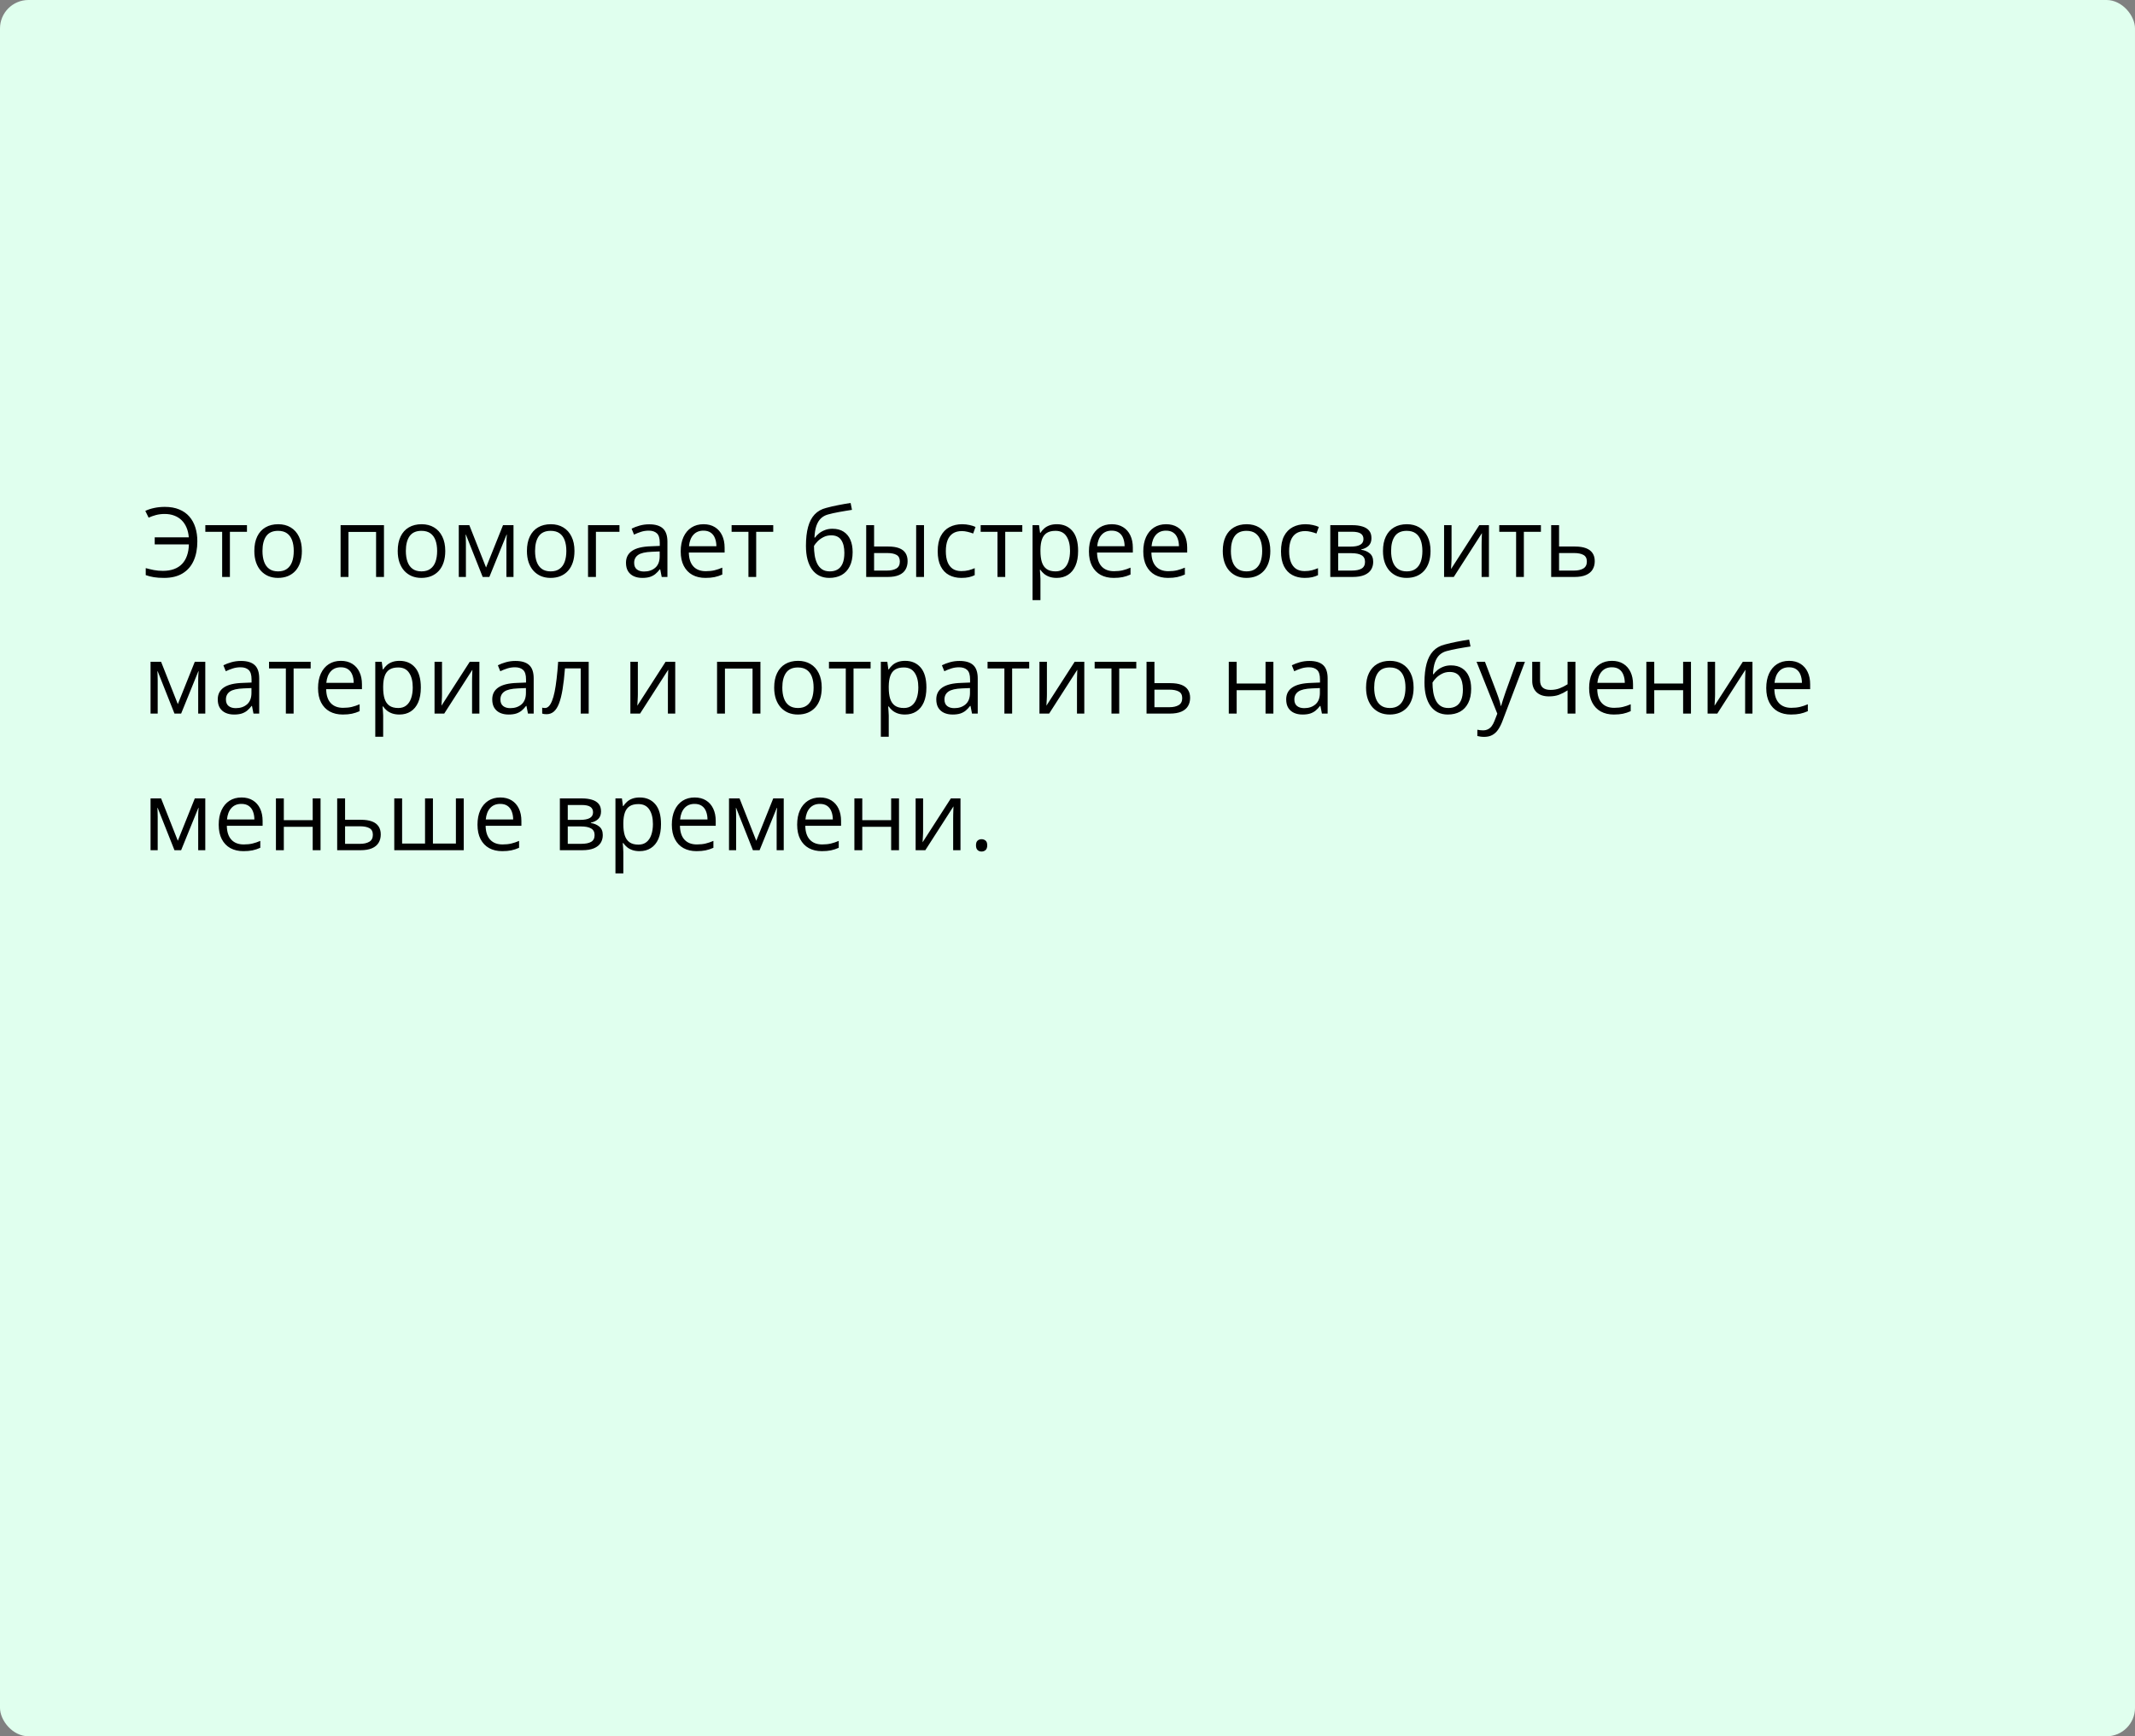 <?xml version="1.0" encoding="UTF-8"?> <svg xmlns="http://www.w3.org/2000/svg" width="375" height="305" viewBox="0 0 375 305" fill="none"><rect x="0" y="0" width="375" height="305" fill="#808080" stroke="none"/><rect width="375" height="305" rx="5" fill="#E0FFEE"></rect><path d="M28.935 90.285C28.376 90.285 27.858 90.348 27.382 90.476C26.912 90.603 26.486 90.755 26.104 90.932L25.523 89.745C25.993 89.518 26.525 89.344 27.117 89.222C27.709 89.1 28.32 89.04 28.951 89.04C29.92 89.04 30.761 89.189 31.475 89.488C32.194 89.781 32.789 90.199 33.259 90.741C33.73 91.284 34.081 91.923 34.313 92.659C34.546 93.395 34.662 94.203 34.662 95.082C34.662 96.394 34.446 97.531 34.015 98.494C33.583 99.457 32.933 100.201 32.064 100.727C31.201 101.253 30.119 101.516 28.818 101.516C28.116 101.516 27.518 101.474 27.025 101.391C26.538 101.314 26.062 101.192 25.598 101.026V99.797C26.068 99.925 26.547 100.038 27.034 100.138C27.526 100.232 28.049 100.279 28.602 100.279C29.344 100.279 29.994 100.176 30.553 99.972C31.118 99.767 31.591 99.465 31.973 99.067C32.355 98.668 32.645 98.181 32.844 97.606C33.049 97.03 33.16 96.372 33.176 95.63H27.175V94.385H33.16C33.11 93.743 32.977 93.171 32.761 92.667C32.545 92.158 32.255 91.726 31.89 91.372C31.524 91.018 31.093 90.749 30.595 90.567C30.102 90.379 29.549 90.285 28.935 90.285ZM43.378 93.422H40.381V101.35H39.02V93.422H36.065V92.252H43.378V93.422ZM53.023 96.784C53.023 97.531 52.927 98.198 52.733 98.785C52.539 99.371 52.26 99.867 51.895 100.271C51.529 100.674 51.087 100.984 50.566 101.2C50.052 101.41 49.468 101.516 48.815 101.516C48.206 101.516 47.647 101.41 47.138 101.2C46.635 100.984 46.197 100.674 45.827 100.271C45.461 99.867 45.176 99.371 44.972 98.785C44.773 98.198 44.673 97.531 44.673 96.784C44.673 95.788 44.842 94.941 45.179 94.244C45.517 93.541 45.998 93.007 46.623 92.642C47.254 92.271 48.004 92.086 48.873 92.086C49.703 92.086 50.428 92.271 51.048 92.642C51.673 93.013 52.157 93.55 52.501 94.252C52.849 94.95 53.023 95.794 53.023 96.784ZM46.101 96.784C46.101 97.515 46.197 98.148 46.391 98.685C46.585 99.222 46.884 99.637 47.288 99.93C47.692 100.223 48.212 100.37 48.848 100.37C49.479 100.37 49.996 100.223 50.4 99.93C50.81 99.637 51.111 99.222 51.305 98.685C51.499 98.148 51.596 97.515 51.596 96.784C51.596 96.059 51.499 95.434 51.305 94.908C51.111 94.377 50.813 93.967 50.409 93.68C50.005 93.392 49.482 93.248 48.84 93.248C47.894 93.248 47.199 93.561 46.756 94.186C46.319 94.811 46.101 95.677 46.101 96.784ZM67.442 92.252V101.35H66.056V93.439H61.208V101.35H59.822V92.252H67.442ZM78.208 96.784C78.208 97.531 78.111 98.198 77.918 98.785C77.724 99.371 77.444 99.867 77.079 100.271C76.714 100.674 76.271 100.984 75.751 101.2C75.236 101.41 74.653 101.516 73.999 101.516C73.391 101.516 72.832 101.41 72.323 101.2C71.819 100.984 71.382 100.674 71.011 100.271C70.646 99.867 70.361 99.371 70.156 98.785C69.957 98.198 69.857 97.531 69.857 96.784C69.857 95.788 70.026 94.941 70.364 94.244C70.701 93.541 71.183 93.007 71.808 92.642C72.439 92.271 73.189 92.086 74.058 92.086C74.888 92.086 75.613 92.271 76.232 92.642C76.858 93.013 77.342 93.55 77.685 94.252C78.034 94.95 78.208 95.794 78.208 96.784ZM71.285 96.784C71.285 97.515 71.382 98.148 71.576 98.685C71.769 99.222 72.068 99.637 72.472 99.93C72.876 100.223 73.396 100.37 74.033 100.37C74.664 100.37 75.181 100.223 75.585 99.93C75.995 99.637 76.296 99.222 76.49 98.685C76.683 98.148 76.78 97.515 76.78 96.784C76.78 96.059 76.683 95.434 76.49 94.908C76.296 94.377 75.997 93.967 75.593 93.68C75.189 93.392 74.666 93.248 74.024 93.248C73.078 93.248 72.384 93.561 71.941 94.186C71.504 94.811 71.285 95.677 71.285 96.784ZM90.194 92.252V101.35H88.949V95.423C88.949 95.179 88.955 94.933 88.966 94.684C88.982 94.43 89.002 94.175 89.024 93.92H88.974L85.953 101.35H84.782L81.835 93.92H81.786C81.802 94.175 81.813 94.43 81.819 94.684C81.83 94.933 81.835 95.196 81.835 95.473V101.35H80.582V92.252H82.433L85.372 99.689L88.352 92.252H90.194ZM100.902 96.784C100.902 97.531 100.806 98.198 100.612 98.785C100.418 99.371 100.139 99.867 99.773 100.271C99.408 100.674 98.966 100.984 98.445 101.2C97.931 101.41 97.347 101.516 96.694 101.516C96.085 101.516 95.526 101.41 95.017 101.2C94.513 100.984 94.076 100.674 93.706 100.271C93.34 99.867 93.055 99.371 92.851 98.785C92.651 98.198 92.552 97.531 92.552 96.784C92.552 95.788 92.721 94.941 93.058 94.244C93.396 93.541 93.877 93.007 94.502 92.642C95.133 92.271 95.883 92.086 96.752 92.086C97.582 92.086 98.307 92.271 98.927 92.642C99.552 93.013 100.036 93.55 100.379 94.252C100.728 94.95 100.902 95.794 100.902 96.784ZM93.98 96.784C93.98 97.515 94.076 98.148 94.27 98.685C94.464 99.222 94.763 99.637 95.166 99.93C95.57 100.223 96.091 100.37 96.727 100.37C97.358 100.37 97.875 100.223 98.279 99.93C98.689 99.637 98.99 99.222 99.184 98.685C99.378 98.148 99.475 97.515 99.475 96.784C99.475 96.059 99.378 95.434 99.184 94.908C98.99 94.377 98.692 93.967 98.288 93.68C97.884 93.392 97.361 93.248 96.719 93.248C95.772 93.248 95.078 93.561 94.635 94.186C94.198 94.811 93.98 95.677 93.98 96.784ZM108.805 92.252V93.422H104.671V101.35H103.285V92.252H108.805ZM114.026 92.103C115.111 92.103 115.916 92.346 116.441 92.833C116.967 93.32 117.23 94.097 117.23 95.165V101.35H116.226L115.96 100.005H115.894C115.639 100.337 115.373 100.616 115.097 100.843C114.82 101.065 114.499 101.233 114.134 101.35C113.774 101.46 113.331 101.516 112.806 101.516C112.252 101.516 111.76 101.419 111.328 101.225C110.902 101.031 110.564 100.738 110.315 100.345C110.072 99.952 109.95 99.454 109.95 98.851C109.95 97.944 110.31 97.246 111.029 96.759C111.749 96.272 112.844 96.007 114.316 95.962L115.885 95.896V95.34C115.885 94.554 115.716 94.003 115.379 93.688C115.041 93.373 114.565 93.215 113.951 93.215C113.475 93.215 113.021 93.284 112.59 93.422C112.158 93.561 111.749 93.724 111.361 93.912L110.938 92.866C111.347 92.656 111.818 92.476 112.349 92.327C112.88 92.177 113.439 92.103 114.026 92.103ZM115.869 96.867L114.482 96.925C113.348 96.97 112.548 97.155 112.083 97.481C111.619 97.808 111.386 98.27 111.386 98.868C111.386 99.388 111.544 99.772 111.859 100.021C112.175 100.271 112.593 100.395 113.113 100.395C113.921 100.395 114.582 100.171 115.097 99.723C115.611 99.274 115.869 98.602 115.869 97.706V96.867ZM123.572 92.086C124.347 92.086 125.011 92.257 125.564 92.601C126.117 92.944 126.541 93.425 126.834 94.045C127.127 94.659 127.274 95.379 127.274 96.203V97.058H120.99C121.007 98.126 121.272 98.94 121.787 99.499C122.302 100.057 123.027 100.337 123.962 100.337C124.537 100.337 125.047 100.284 125.489 100.179C125.932 100.074 126.391 99.919 126.867 99.714V100.926C126.408 101.131 125.951 101.28 125.498 101.375C125.049 101.469 124.518 101.516 123.904 101.516C123.029 101.516 122.266 101.339 121.613 100.984C120.965 100.625 120.462 100.099 120.102 99.407C119.742 98.716 119.562 97.869 119.562 96.867C119.562 95.888 119.726 95.041 120.052 94.327C120.384 93.608 120.849 93.054 121.447 92.667C122.05 92.28 122.758 92.086 123.572 92.086ZM123.555 93.215C122.819 93.215 122.233 93.456 121.795 93.937C121.358 94.418 121.098 95.091 121.015 95.954H125.83C125.824 95.412 125.738 94.936 125.572 94.526C125.412 94.111 125.166 93.79 124.833 93.564C124.501 93.331 124.075 93.215 123.555 93.215ZM135.815 93.422H132.819V101.35H131.458V93.422H128.502V92.252H135.815V93.422ZM141.56 95.888C141.56 94.593 141.684 93.489 141.933 92.576C142.182 91.657 142.567 90.921 143.087 90.368C143.613 89.809 144.288 89.427 145.112 89.222C145.821 89.028 146.54 88.862 147.271 88.724C148.001 88.58 148.712 88.456 149.404 88.351L149.645 89.562C149.296 89.612 148.931 89.67 148.549 89.737C148.167 89.798 147.785 89.864 147.403 89.936C147.021 90.002 146.662 90.074 146.324 90.152C145.987 90.224 145.688 90.299 145.428 90.376C144.957 90.503 144.551 90.725 144.208 91.04C143.87 91.356 143.602 91.79 143.402 92.343C143.209 92.897 143.092 93.594 143.054 94.435H143.153C143.319 94.192 143.546 93.951 143.834 93.713C144.122 93.475 144.465 93.278 144.863 93.124C145.262 92.963 145.71 92.883 146.208 92.883C146.994 92.883 147.65 93.054 148.175 93.397C148.701 93.735 149.097 94.211 149.362 94.825C149.628 95.439 149.761 96.159 149.761 96.983C149.761 97.974 149.589 98.807 149.246 99.482C148.909 100.157 148.433 100.666 147.818 101.009C147.204 101.347 146.482 101.516 145.652 101.516C145.01 101.516 144.434 101.391 143.925 101.142C143.422 100.893 142.993 100.528 142.639 100.046C142.29 99.565 142.022 98.976 141.833 98.278C141.651 97.581 141.56 96.784 141.56 95.888ZM145.76 100.37C146.285 100.37 146.736 100.259 147.113 100.038C147.495 99.817 147.788 99.468 147.993 98.992C148.203 98.511 148.308 97.885 148.308 97.116C148.308 96.153 148.123 95.401 147.752 94.858C147.387 94.311 146.8 94.037 145.992 94.037C145.489 94.037 145.032 94.144 144.623 94.36C144.213 94.571 143.867 94.822 143.585 95.116C143.303 95.409 143.098 95.672 142.971 95.904C142.971 96.469 143.012 97.017 143.095 97.548C143.178 98.079 143.322 98.558 143.527 98.984C143.732 99.41 144.014 99.748 144.374 99.997C144.739 100.246 145.201 100.37 145.76 100.37ZM152.143 101.35V92.252H153.529V96.004H156.02C156.794 96.004 157.431 96.101 157.929 96.294C158.432 96.488 158.806 96.776 159.049 97.158C159.293 97.54 159.415 98.013 159.415 98.577C159.415 99.142 159.293 99.631 159.049 100.046C158.811 100.461 158.435 100.782 157.92 101.009C157.411 101.236 156.747 101.35 155.928 101.35H152.143ZM153.529 100.229H155.795C156.482 100.229 157.029 100.107 157.439 99.864C157.848 99.62 158.053 99.213 158.053 98.644C158.053 98.085 157.862 97.697 157.48 97.481C157.099 97.26 156.551 97.149 155.837 97.149H153.529V100.229ZM160.917 101.35V92.252H162.295V101.35H160.917ZM168.853 101.516C168.034 101.516 167.311 101.347 166.686 101.009C166.061 100.672 165.574 100.157 165.225 99.465C164.876 98.774 164.702 97.902 164.702 96.851C164.702 95.749 164.885 94.85 165.25 94.153C165.621 93.45 166.13 92.93 166.777 92.592C167.425 92.255 168.161 92.086 168.985 92.086C169.439 92.086 169.876 92.133 170.297 92.227C170.723 92.316 171.072 92.429 171.343 92.567L170.928 93.721C170.651 93.611 170.33 93.511 169.965 93.422C169.605 93.334 169.268 93.29 168.952 93.29C168.321 93.29 167.796 93.425 167.375 93.696C166.96 93.967 166.647 94.366 166.437 94.892C166.232 95.417 166.13 96.065 166.13 96.834C166.13 97.57 166.229 98.198 166.429 98.718C166.633 99.238 166.935 99.637 167.333 99.914C167.737 100.185 168.241 100.32 168.844 100.32C169.326 100.32 169.76 100.271 170.147 100.171C170.535 100.066 170.886 99.944 171.202 99.806V101.034C170.897 101.189 170.557 101.308 170.181 101.391C169.81 101.474 169.367 101.516 168.853 101.516ZM179.561 93.422H176.564V101.35H175.203V93.422H172.248V92.252H179.561V93.422ZM185.637 92.086C186.771 92.086 187.676 92.476 188.351 93.256C189.026 94.037 189.364 95.21 189.364 96.776C189.364 97.811 189.209 98.68 188.899 99.382C188.589 100.085 188.152 100.616 187.587 100.976C187.028 101.336 186.367 101.516 185.604 101.516C185.122 101.516 184.699 101.452 184.333 101.325C183.968 101.197 183.656 101.026 183.396 100.81C183.135 100.594 182.92 100.359 182.748 100.104H182.648C182.665 100.32 182.684 100.58 182.707 100.885C182.734 101.189 182.748 101.455 182.748 101.682V105.417H181.362V92.252H182.499L182.682 93.597H182.748C182.925 93.32 183.141 93.068 183.396 92.841C183.65 92.609 183.96 92.426 184.325 92.293C184.696 92.155 185.133 92.086 185.637 92.086ZM185.396 93.248C184.765 93.248 184.256 93.37 183.869 93.613C183.487 93.857 183.207 94.222 183.03 94.709C182.853 95.19 182.759 95.796 182.748 96.527V96.793C182.748 97.562 182.831 98.212 182.997 98.743C183.169 99.274 183.448 99.678 183.835 99.955C184.228 100.232 184.754 100.37 185.413 100.37C185.977 100.37 186.447 100.218 186.824 99.914C187.2 99.609 187.479 99.186 187.662 98.644C187.85 98.096 187.944 97.468 187.944 96.759C187.944 95.686 187.734 94.834 187.313 94.203C186.898 93.566 186.259 93.248 185.396 93.248ZM195.274 92.086C196.049 92.086 196.713 92.257 197.266 92.601C197.819 92.944 198.243 93.425 198.536 94.045C198.829 94.659 198.976 95.379 198.976 96.203V97.058H192.692C192.709 98.126 192.975 98.94 193.489 99.499C194.004 100.057 194.729 100.337 195.664 100.337C196.24 100.337 196.749 100.284 197.191 100.179C197.634 100.074 198.093 99.919 198.569 99.714V100.926C198.11 101.131 197.653 101.28 197.2 101.375C196.751 101.469 196.22 101.516 195.606 101.516C194.732 101.516 193.968 101.339 193.315 100.984C192.667 100.625 192.164 100.099 191.804 99.407C191.444 98.716 191.265 97.869 191.265 96.867C191.265 95.888 191.428 95.041 191.754 94.327C192.086 93.608 192.551 93.054 193.149 92.667C193.752 92.28 194.46 92.086 195.274 92.086ZM195.257 93.215C194.521 93.215 193.935 93.456 193.498 93.937C193.06 94.418 192.8 95.091 192.717 95.954H197.532C197.526 95.412 197.44 94.936 197.274 94.526C197.114 94.111 196.868 93.79 196.536 93.564C196.204 93.331 195.778 93.215 195.257 93.215ZM204.82 92.086C205.595 92.086 206.259 92.257 206.812 92.601C207.365 92.944 207.789 93.425 208.082 94.045C208.375 94.659 208.522 95.379 208.522 96.203V97.058H202.238C202.255 98.126 202.521 98.94 203.035 99.499C203.55 100.057 204.275 100.337 205.21 100.337C205.785 100.337 206.295 100.284 206.737 100.179C207.18 100.074 207.639 99.919 208.115 99.714V100.926C207.656 101.131 207.199 101.28 206.746 101.375C206.297 101.469 205.766 101.516 205.152 101.516C204.278 101.516 203.514 101.339 202.861 100.984C202.213 100.625 201.71 100.099 201.35 99.407C200.99 98.716 200.811 97.869 200.811 96.867C200.811 95.888 200.974 95.041 201.3 94.327C201.632 93.608 202.097 93.054 202.695 92.667C203.298 92.28 204.006 92.086 204.82 92.086ZM204.803 93.215C204.067 93.215 203.481 93.456 203.043 93.937C202.606 94.418 202.346 95.091 202.263 95.954H207.078C207.072 95.412 206.986 94.936 206.82 94.526C206.66 94.111 206.414 93.79 206.082 93.564C205.75 93.331 205.323 93.215 204.803 93.215ZM223.123 96.784C223.123 97.531 223.026 98.198 222.833 98.785C222.639 99.371 222.359 99.867 221.994 100.271C221.629 100.674 221.186 100.984 220.666 101.2C220.151 101.41 219.568 101.516 218.915 101.516C218.306 101.516 217.747 101.41 217.238 101.2C216.734 100.984 216.297 100.674 215.926 100.271C215.561 99.867 215.276 99.371 215.071 98.785C214.872 98.198 214.772 97.531 214.772 96.784C214.772 95.788 214.941 94.941 215.279 94.244C215.616 93.541 216.098 93.007 216.723 92.642C217.354 92.271 218.104 92.086 218.973 92.086C219.803 92.086 220.528 92.271 221.147 92.642C221.773 93.013 222.257 93.55 222.6 94.252C222.949 94.95 223.123 95.794 223.123 96.784ZM216.2 96.784C216.2 97.515 216.297 98.148 216.491 98.685C216.684 99.222 216.983 99.637 217.387 99.93C217.791 100.223 218.311 100.37 218.948 100.37C219.579 100.37 220.096 100.223 220.5 99.93C220.91 99.637 221.211 99.222 221.405 98.685C221.598 98.148 221.695 97.515 221.695 96.784C221.695 96.059 221.598 95.434 221.405 94.908C221.211 94.377 220.912 93.967 220.508 93.68C220.104 93.392 219.581 93.248 218.939 93.248C217.993 93.248 217.299 93.561 216.856 94.186C216.419 94.811 216.2 95.677 216.2 96.784ZM229.149 101.516C228.33 101.516 227.608 101.347 226.983 101.009C226.358 100.672 225.871 100.157 225.522 99.465C225.173 98.774 224.999 97.902 224.999 96.851C224.999 95.749 225.182 94.85 225.547 94.153C225.918 93.45 226.427 92.93 227.074 92.592C227.722 92.255 228.458 92.086 229.282 92.086C229.736 92.086 230.173 92.133 230.594 92.227C231.02 92.316 231.368 92.429 231.64 92.567L231.225 93.721C230.948 93.611 230.627 93.511 230.262 93.422C229.902 93.334 229.564 93.29 229.249 93.29C228.618 93.29 228.092 93.425 227.672 93.696C227.257 93.967 226.944 94.366 226.734 94.892C226.529 95.417 226.427 96.065 226.427 96.834C226.427 97.57 226.526 98.198 226.726 98.718C226.93 99.238 227.232 99.637 227.63 99.914C228.034 100.185 228.538 100.32 229.141 100.32C229.623 100.32 230.057 100.271 230.444 100.171C230.832 100.066 231.183 99.944 231.499 99.806V101.034C231.194 101.189 230.854 101.308 230.478 101.391C230.107 101.474 229.664 101.516 229.149 101.516ZM240.887 94.535C240.887 95.105 240.721 95.55 240.389 95.871C240.057 96.186 239.628 96.4 239.102 96.51V96.577C239.672 96.654 240.162 96.859 240.571 97.191C240.986 97.517 241.194 98.018 241.194 98.693C241.194 99.213 241.069 99.673 240.82 100.071C240.571 100.47 240.181 100.782 239.65 101.009C239.119 101.236 238.427 101.35 237.575 101.35H233.657V92.252H237.542C238.194 92.252 238.77 92.327 239.268 92.476C239.772 92.62 240.167 92.858 240.455 93.19C240.743 93.522 240.887 93.97 240.887 94.535ZM239.758 98.693C239.758 98.157 239.553 97.769 239.144 97.531C238.74 97.293 238.15 97.174 237.375 97.174H235.043V100.229H237.409C238.172 100.229 238.753 100.113 239.152 99.88C239.556 99.642 239.758 99.247 239.758 98.693ZM239.484 94.692C239.484 94.261 239.326 93.94 239.011 93.73C238.695 93.514 238.178 93.406 237.458 93.406H235.043V96.02H237.218C237.965 96.02 238.529 95.913 238.911 95.697C239.293 95.481 239.484 95.146 239.484 94.692ZM251.263 96.784C251.263 97.531 251.166 98.198 250.972 98.785C250.778 99.371 250.499 99.867 250.134 100.271C249.769 100.674 249.326 100.984 248.806 101.2C248.291 101.41 247.707 101.516 247.054 101.516C246.445 101.516 245.887 101.41 245.377 101.2C244.874 100.984 244.437 100.674 244.066 100.271C243.701 99.867 243.416 99.371 243.211 98.785C243.012 98.198 242.912 97.531 242.912 96.784C242.912 95.788 243.081 94.941 243.418 94.244C243.756 93.541 244.237 93.007 244.863 92.642C245.494 92.271 246.243 92.086 247.112 92.086C247.942 92.086 248.667 92.271 249.287 92.642C249.912 93.013 250.397 93.55 250.74 94.252C251.088 94.95 251.263 95.794 251.263 96.784ZM244.34 96.784C244.34 97.515 244.437 98.148 244.63 98.685C244.824 99.222 245.123 99.637 245.527 99.93C245.931 100.223 246.451 100.37 247.087 100.37C247.718 100.37 248.236 100.223 248.64 99.93C249.049 99.637 249.351 99.222 249.544 98.685C249.738 98.148 249.835 97.515 249.835 96.784C249.835 96.059 249.738 95.434 249.544 94.908C249.351 94.377 249.052 93.967 248.648 93.68C248.244 93.392 247.721 93.248 247.079 93.248C246.133 93.248 245.438 93.561 244.996 94.186C244.558 94.811 244.34 95.677 244.34 96.784ZM254.957 92.252V97.971C254.957 98.082 254.954 98.226 254.948 98.403C254.943 98.574 254.934 98.76 254.923 98.959C254.912 99.153 254.901 99.341 254.89 99.523C254.885 99.701 254.876 99.847 254.865 99.963L259.829 92.252H261.522V101.35H260.236V95.772C260.236 95.594 260.239 95.368 260.244 95.091C260.25 94.814 260.258 94.543 260.269 94.277C260.28 94.006 260.288 93.796 260.294 93.647L255.347 101.35H253.645V92.252H254.957ZM270.653 93.422H267.657V101.35H266.295V93.422H263.34V92.252H270.653V93.422ZM273.841 96.004H276.63C277.405 96.004 278.049 96.101 278.564 96.294C279.079 96.488 279.463 96.776 279.718 97.158C279.978 97.54 280.108 98.013 280.108 98.577C280.108 99.142 279.981 99.631 279.726 100.046C279.477 100.461 279.09 100.782 278.564 101.009C278.044 101.236 277.371 101.35 276.547 101.35H272.455V92.252H273.841V96.004ZM278.722 98.644C278.722 98.085 278.522 97.697 278.124 97.481C277.731 97.26 277.181 97.149 276.472 97.149H273.841V100.229H276.48C277.145 100.229 277.684 100.107 278.099 99.864C278.514 99.615 278.722 99.208 278.722 98.644ZM36.057 116.252V125.35H34.812V119.423C34.812 119.179 34.817 118.933 34.828 118.684C34.845 118.43 34.864 118.175 34.886 117.92H34.836L31.815 125.35H30.645L27.698 117.92H27.648C27.665 118.175 27.676 118.43 27.681 118.684C27.692 118.933 27.698 119.196 27.698 119.473V125.35H26.444V116.252H28.295L31.234 123.689L34.214 116.252H36.057ZM42.324 116.103C43.408 116.103 44.214 116.346 44.739 116.833C45.265 117.32 45.528 118.097 45.528 119.166V125.35H44.523L44.258 124.005H44.191C43.937 124.337 43.671 124.616 43.395 124.843C43.118 125.065 42.797 125.233 42.432 125.35C42.072 125.46 41.629 125.516 41.103 125.516C40.55 125.516 40.058 125.419 39.626 125.225C39.2 125.031 38.862 124.738 38.613 124.345C38.37 123.952 38.248 123.454 38.248 122.851C38.248 121.944 38.608 121.246 39.327 120.759C40.047 120.272 41.142 120.007 42.614 119.962L44.183 119.896V119.34C44.183 118.554 44.014 118.003 43.677 117.688C43.339 117.373 42.863 117.215 42.249 117.215C41.773 117.215 41.319 117.284 40.888 117.422C40.456 117.561 40.047 117.724 39.659 117.912L39.236 116.866C39.645 116.656 40.116 116.476 40.647 116.327C41.178 116.177 41.737 116.103 42.324 116.103ZM44.166 120.867L42.78 120.925C41.646 120.97 40.846 121.155 40.381 121.481C39.916 121.808 39.684 122.27 39.684 122.868C39.684 123.388 39.842 123.772 40.157 124.021C40.473 124.271 40.891 124.395 41.411 124.395C42.219 124.395 42.88 124.171 43.395 123.723C43.909 123.274 44.166 122.602 44.166 121.706V120.867ZM54.567 117.422H51.571V125.35H50.209V117.422H47.254V116.252H54.567V117.422ZM59.872 116.086C60.646 116.086 61.31 116.257 61.864 116.601C62.417 116.944 62.84 117.425 63.134 118.045C63.427 118.659 63.574 119.379 63.574 120.203V121.058H57.29C57.307 122.126 57.572 122.94 58.087 123.499C58.602 124.057 59.327 124.337 60.262 124.337C60.837 124.337 61.346 124.284 61.789 124.179C62.232 124.074 62.691 123.919 63.167 123.714V124.926C62.708 125.131 62.251 125.28 61.797 125.375C61.349 125.469 60.818 125.516 60.204 125.516C59.329 125.516 58.566 125.339 57.913 124.984C57.265 124.625 56.762 124.099 56.402 123.407C56.042 122.715 55.862 121.869 55.862 120.867C55.862 119.888 56.026 119.041 56.352 118.327C56.684 117.608 57.149 117.054 57.747 116.667C58.35 116.28 59.058 116.086 59.872 116.086ZM59.855 117.215C59.119 117.215 58.532 117.456 58.095 117.937C57.658 118.418 57.398 119.091 57.315 119.954H62.129C62.124 119.412 62.038 118.936 61.872 118.526C61.712 118.111 61.465 117.79 61.133 117.563C60.801 117.331 60.375 117.215 59.855 117.215ZM70.189 116.086C71.324 116.086 72.229 116.476 72.904 117.256C73.579 118.037 73.916 119.21 73.916 120.776C73.916 121.811 73.762 122.68 73.452 123.382C73.142 124.085 72.705 124.616 72.14 124.976C71.581 125.336 70.92 125.516 70.156 125.516C69.675 125.516 69.251 125.452 68.886 125.325C68.521 125.197 68.208 125.026 67.948 124.81C67.688 124.594 67.472 124.359 67.301 124.104H67.201C67.218 124.32 67.237 124.58 67.259 124.885C67.287 125.189 67.301 125.455 67.301 125.682V129.417H65.915V116.252H67.052L67.234 117.597H67.301C67.478 117.32 67.694 117.068 67.948 116.841C68.203 116.609 68.513 116.426 68.878 116.293C69.249 116.155 69.686 116.086 70.189 116.086ZM69.949 117.248C69.318 117.248 68.809 117.37 68.421 117.613C68.04 117.857 67.76 118.222 67.583 118.709C67.406 119.19 67.312 119.796 67.301 120.527V120.792C67.301 121.562 67.384 122.212 67.55 122.743C67.721 123.274 68.001 123.678 68.388 123.955C68.781 124.232 69.307 124.37 69.965 124.37C70.53 124.37 71 124.218 71.376 123.914C71.753 123.609 72.032 123.186 72.215 122.644C72.403 122.096 72.497 121.468 72.497 120.759C72.497 119.686 72.287 118.833 71.866 118.203C71.451 117.566 70.812 117.248 69.949 117.248ZM77.635 116.252V121.971C77.635 122.082 77.632 122.226 77.627 122.403C77.621 122.574 77.613 122.76 77.602 122.959C77.591 123.153 77.58 123.341 77.569 123.523C77.563 123.701 77.555 123.847 77.544 123.963L82.508 116.252H84.201V125.35H82.915V119.771C82.915 119.594 82.917 119.368 82.923 119.091C82.928 118.814 82.937 118.543 82.948 118.277C82.959 118.006 82.967 117.796 82.973 117.646L78.025 125.35H76.324V116.252H77.635ZM90.535 116.103C91.619 116.103 92.424 116.346 92.95 116.833C93.476 117.32 93.739 118.097 93.739 119.166V125.35H92.734L92.469 124.005H92.402C92.148 124.337 91.882 124.616 91.606 124.843C91.329 125.065 91.008 125.233 90.643 125.35C90.283 125.46 89.84 125.516 89.314 125.516C88.761 125.516 88.269 125.419 87.837 125.225C87.411 125.031 87.073 124.738 86.824 124.345C86.581 123.952 86.459 123.454 86.459 122.851C86.459 121.944 86.819 121.246 87.538 120.759C88.257 120.272 89.353 120.007 90.825 119.962L92.394 119.896V119.34C92.394 118.554 92.225 118.003 91.888 117.688C91.55 117.373 91.074 117.215 90.46 117.215C89.984 117.215 89.53 117.284 89.099 117.422C88.667 117.561 88.257 117.724 87.87 117.912L87.447 116.866C87.856 116.656 88.327 116.476 88.858 116.327C89.389 116.177 89.948 116.103 90.535 116.103ZM92.377 120.867L90.991 120.925C89.857 120.97 89.057 121.155 88.592 121.481C88.127 121.808 87.895 122.27 87.895 122.868C87.895 123.388 88.053 123.772 88.368 124.021C88.684 124.271 89.101 124.395 89.622 124.395C90.43 124.395 91.091 124.171 91.606 123.723C92.12 123.274 92.377 122.602 92.377 121.706V120.867ZM103.401 125.35H101.998V117.406H99.234C99.123 118.839 98.982 120.068 98.811 121.091C98.644 122.11 98.434 122.942 98.18 123.59C97.931 124.232 97.626 124.705 97.267 125.009C96.912 125.308 96.489 125.458 95.997 125.458C95.847 125.458 95.706 125.449 95.573 125.433C95.44 125.416 95.327 125.388 95.233 125.35V124.304C95.305 124.326 95.38 124.342 95.457 124.354C95.54 124.365 95.626 124.37 95.714 124.37C95.963 124.37 96.19 124.268 96.395 124.063C96.605 123.853 96.793 123.537 96.96 123.117C97.131 122.696 97.283 122.165 97.416 121.523C97.549 120.875 97.665 120.115 97.765 119.24C97.87 118.36 97.961 117.364 98.039 116.252H103.401V125.35ZM112.034 116.252V121.971C112.034 122.082 112.031 122.226 112.025 122.403C112.02 122.574 112.012 122.76 112 122.959C111.989 123.153 111.978 123.341 111.967 123.523C111.962 123.701 111.953 123.847 111.942 123.963L116.906 116.252H118.6V125.35H117.313V119.771C117.313 119.594 117.316 119.368 117.321 119.091C117.327 118.814 117.335 118.543 117.346 118.277C117.357 118.006 117.366 117.796 117.371 117.646L112.424 125.35H110.722V116.252H112.034ZM133.566 116.252V125.35H132.18V117.439H127.332V125.35H125.946V116.252H133.566ZM144.332 120.784C144.332 121.531 144.235 122.198 144.042 122.785C143.848 123.371 143.568 123.867 143.203 124.271C142.838 124.674 142.395 124.984 141.875 125.2C141.36 125.41 140.777 125.516 140.124 125.516C139.515 125.516 138.956 125.41 138.447 125.2C137.943 124.984 137.506 124.674 137.135 124.271C136.77 123.867 136.485 123.371 136.28 122.785C136.081 122.198 135.981 121.531 135.981 120.784C135.981 119.788 136.15 118.941 136.488 118.244C136.825 117.541 137.307 117.007 137.932 116.642C138.563 116.271 139.313 116.086 140.182 116.086C141.012 116.086 141.737 116.271 142.356 116.642C142.982 117.013 143.466 117.55 143.809 118.252C144.158 118.95 144.332 119.794 144.332 120.784ZM137.409 120.784C137.409 121.515 137.506 122.148 137.7 122.685C137.893 123.222 138.192 123.637 138.596 123.93C139 124.223 139.52 124.37 140.157 124.37C140.788 124.37 141.305 124.223 141.709 123.93C142.118 123.637 142.42 123.222 142.614 122.685C142.807 122.148 142.904 121.515 142.904 120.784C142.904 120.059 142.807 119.434 142.614 118.908C142.42 118.377 142.121 117.967 141.717 117.68C141.313 117.392 140.79 117.248 140.148 117.248C139.202 117.248 138.508 117.561 138.065 118.186C137.628 118.811 137.409 119.677 137.409 120.784ZM152.915 117.422H149.918V125.35H148.557V117.422H145.602V116.252H152.915V117.422ZM158.991 116.086C160.126 116.086 161.03 116.476 161.706 117.256C162.381 118.037 162.718 119.21 162.718 120.776C162.718 121.811 162.563 122.68 162.253 123.382C161.944 124.085 161.506 124.616 160.942 124.976C160.383 125.336 159.722 125.516 158.958 125.516C158.477 125.516 158.053 125.452 157.688 125.325C157.323 125.197 157.01 125.026 156.75 124.81C156.49 124.594 156.274 124.359 156.103 124.104H156.003C156.02 124.32 156.039 124.58 156.061 124.885C156.089 125.189 156.103 125.455 156.103 125.682V129.417H154.716V116.252H155.854L156.036 117.597H156.103C156.28 117.32 156.495 117.068 156.75 116.841C157.005 116.609 157.314 116.426 157.68 116.293C158.05 116.155 158.488 116.086 158.991 116.086ZM158.75 117.248C158.12 117.248 157.611 117.37 157.223 117.613C156.841 117.857 156.562 118.222 156.385 118.709C156.208 119.19 156.114 119.796 156.103 120.527V120.792C156.103 121.562 156.186 122.212 156.352 122.743C156.523 123.274 156.803 123.678 157.19 123.955C157.583 124.232 158.109 124.37 158.767 124.37C159.332 124.37 159.802 124.218 160.178 123.914C160.555 123.609 160.834 123.186 161.017 122.644C161.205 122.096 161.299 121.468 161.299 120.759C161.299 119.686 161.089 118.833 160.668 118.203C160.253 117.566 159.614 117.248 158.75 117.248ZM168.529 116.103C169.613 116.103 170.419 116.346 170.944 116.833C171.47 117.32 171.733 118.097 171.733 119.166V125.35H170.729L170.463 124.005H170.396C170.142 124.337 169.876 124.616 169.6 124.843C169.323 125.065 169.002 125.233 168.637 125.35C168.277 125.46 167.834 125.516 167.309 125.516C166.755 125.516 166.263 125.419 165.831 125.225C165.405 125.031 165.067 124.738 164.818 124.345C164.575 123.952 164.453 123.454 164.453 122.851C164.453 121.944 164.813 121.246 165.532 120.759C166.252 120.272 167.347 120.007 168.819 119.962L170.388 119.896V119.34C170.388 118.554 170.219 118.003 169.882 117.688C169.544 117.373 169.068 117.215 168.454 117.215C167.978 117.215 167.524 117.284 167.093 117.422C166.661 117.561 166.252 117.724 165.864 117.912L165.441 116.866C165.85 116.656 166.321 116.476 166.852 116.327C167.383 116.177 167.942 116.103 168.529 116.103ZM170.372 120.867L168.985 120.925C167.851 120.97 167.051 121.155 166.586 121.481C166.122 121.808 165.889 122.27 165.889 122.868C165.889 123.388 166.047 123.772 166.362 124.021C166.678 124.271 167.096 124.395 167.616 124.395C168.424 124.395 169.085 124.171 169.6 123.723C170.114 123.274 170.372 122.602 170.372 121.706V120.867ZM180.772 117.422H177.776V125.35H176.415V117.422H173.459V116.252H180.772V117.422ZM183.885 116.252V121.971C183.885 122.082 183.882 122.226 183.877 122.403C183.871 122.574 183.863 122.76 183.852 122.959C183.841 123.153 183.83 123.341 183.819 123.523C183.813 123.701 183.805 123.847 183.794 123.963L188.758 116.252H190.451V125.35H189.165V119.771C189.165 119.594 189.167 119.368 189.173 119.091C189.178 118.814 189.187 118.543 189.198 118.277C189.209 118.006 189.217 117.796 189.223 117.646L184.275 125.35H182.574V116.252H183.885ZM199.582 117.422H196.585V125.35H195.224V117.422H192.269V116.252H199.582V117.422ZM202.77 120.004H205.559C206.333 120.004 206.978 120.101 207.493 120.294C208.007 120.488 208.392 120.776 208.646 121.158C208.907 121.54 209.037 122.013 209.037 122.577C209.037 123.142 208.909 123.631 208.655 124.046C208.406 124.461 208.018 124.782 207.493 125.009C206.972 125.236 206.3 125.35 205.476 125.35H201.383V116.252H202.77V120.004ZM207.65 122.644C207.65 122.085 207.451 121.697 207.053 121.481C206.66 121.26 206.109 121.149 205.401 121.149H202.77V124.229H205.409C206.073 124.229 206.613 124.107 207.028 123.864C207.443 123.615 207.65 123.208 207.65 122.644ZM217.213 116.252V120.07H222.285V116.252H223.663V125.35H222.285V121.241H217.213V125.35H215.827V116.252H217.213ZM229.988 116.103C231.072 116.103 231.878 116.346 232.403 116.833C232.929 117.32 233.192 118.097 233.192 119.166V125.35H232.188L231.922 124.005H231.855C231.601 124.337 231.335 124.616 231.059 124.843C230.782 125.065 230.461 125.233 230.096 125.35C229.736 125.46 229.293 125.516 228.768 125.516C228.214 125.516 227.722 125.419 227.29 125.225C226.864 125.031 226.526 124.738 226.277 124.345C226.034 123.952 225.912 123.454 225.912 122.851C225.912 121.944 226.272 121.246 226.991 120.759C227.711 120.272 228.806 120.007 230.278 119.962L231.847 119.896V119.34C231.847 118.554 231.678 118.003 231.341 117.688C231.003 117.373 230.527 117.215 229.913 117.215C229.437 117.215 228.983 117.284 228.552 117.422C228.12 117.561 227.711 117.724 227.323 117.912L226.9 116.866C227.309 116.656 227.78 116.476 228.311 116.327C228.842 116.177 229.401 116.103 229.988 116.103ZM231.831 120.867L230.444 120.925C229.31 120.97 228.51 121.155 228.045 121.481C227.581 121.808 227.348 122.27 227.348 122.868C227.348 123.388 227.506 123.772 227.821 124.021C228.137 124.271 228.555 124.395 229.075 124.395C229.883 124.395 230.544 124.171 231.059 123.723C231.573 123.274 231.831 122.602 231.831 121.706V120.867ZM248.291 120.784C248.291 121.531 248.194 122.198 248 122.785C247.807 123.371 247.527 123.867 247.162 124.271C246.797 124.674 246.354 124.984 245.834 125.2C245.319 125.41 244.736 125.516 244.083 125.516C243.474 125.516 242.915 125.41 242.406 125.2C241.902 124.984 241.465 124.674 241.094 124.271C240.729 123.867 240.444 123.371 240.239 122.785C240.04 122.198 239.94 121.531 239.94 120.784C239.94 119.788 240.109 118.941 240.447 118.244C240.784 117.541 241.266 117.007 241.891 116.642C242.522 116.271 243.272 116.086 244.141 116.086C244.971 116.086 245.696 116.271 246.315 116.642C246.941 117.013 247.425 117.55 247.768 118.252C248.117 118.95 248.291 119.794 248.291 120.784ZM241.368 120.784C241.368 121.515 241.465 122.148 241.659 122.685C241.852 123.222 242.151 123.637 242.555 123.93C242.959 124.223 243.479 124.37 244.116 124.37C244.747 124.37 245.264 124.223 245.668 123.93C246.077 123.637 246.379 123.222 246.573 122.685C246.766 122.148 246.863 121.515 246.863 120.784C246.863 120.059 246.766 119.434 246.573 118.908C246.379 118.377 246.08 117.967 245.676 117.68C245.272 117.392 244.749 117.248 244.107 117.248C243.161 117.248 242.467 117.561 242.024 118.186C241.587 118.811 241.368 119.677 241.368 120.784ZM250.2 119.888C250.2 118.593 250.325 117.489 250.574 116.576C250.823 115.657 251.207 114.921 251.728 114.368C252.253 113.809 252.928 113.427 253.753 113.222C254.461 113.028 255.181 112.862 255.911 112.724C256.642 112.58 257.353 112.456 258.044 112.351L258.285 113.562C257.937 113.612 257.571 113.67 257.189 113.737C256.808 113.798 256.426 113.864 256.044 113.936C255.662 114.002 255.302 114.074 254.965 114.152C254.627 114.224 254.328 114.299 254.068 114.376C253.598 114.503 253.191 114.725 252.848 115.04C252.511 115.355 252.242 115.79 252.043 116.343C251.849 116.897 251.733 117.594 251.694 118.435H251.794C251.96 118.192 252.187 117.951 252.475 117.713C252.762 117.475 253.105 117.278 253.504 117.124C253.902 116.963 254.351 116.883 254.849 116.883C255.634 116.883 256.29 117.054 256.816 117.397C257.342 117.735 257.737 118.211 258.003 118.825C258.269 119.439 258.401 120.159 258.401 120.983C258.401 121.974 258.23 122.807 257.887 123.482C257.549 124.157 257.073 124.666 256.459 125.009C255.845 125.347 255.123 125.516 254.292 125.516C253.651 125.516 253.075 125.391 252.566 125.142C252.062 124.893 251.633 124.528 251.279 124.046C250.931 123.565 250.662 122.976 250.474 122.278C250.292 121.581 250.2 120.784 250.2 119.888ZM254.4 124.37C254.926 124.37 255.377 124.259 255.753 124.038C256.135 123.817 256.429 123.468 256.633 122.992C256.844 122.511 256.949 121.885 256.949 121.116C256.949 120.153 256.763 119.401 256.393 118.858C256.027 118.311 255.441 118.037 254.633 118.037C254.129 118.037 253.673 118.145 253.263 118.36C252.854 118.571 252.508 118.822 252.226 119.116C251.943 119.409 251.739 119.672 251.611 119.904C251.611 120.469 251.653 121.017 251.736 121.548C251.819 122.079 251.963 122.558 252.167 122.984C252.372 123.41 252.654 123.748 253.014 123.997C253.379 124.246 253.841 124.37 254.4 124.37ZM259.348 116.252H260.825L262.834 121.531C262.95 121.841 263.058 122.14 263.158 122.428C263.257 122.71 263.346 122.981 263.423 123.241C263.501 123.501 263.562 123.753 263.606 123.997H263.664C263.742 123.72 263.852 123.357 263.996 122.909C264.14 122.455 264.295 121.993 264.461 121.523L266.362 116.252H267.848L263.888 126.686C263.678 127.245 263.432 127.732 263.149 128.147C262.873 128.562 262.535 128.88 262.137 129.102C261.738 129.328 261.257 129.442 260.692 129.442C260.432 129.442 260.203 129.425 260.003 129.392C259.804 129.364 259.633 129.331 259.489 129.292V128.188C259.611 128.216 259.757 128.241 259.929 128.263C260.106 128.285 260.288 128.296 260.477 128.296C260.82 128.296 261.116 128.23 261.365 128.097C261.619 127.97 261.838 127.782 262.021 127.533C262.203 127.284 262.361 126.988 262.494 126.645L262.992 125.366L259.348 116.252ZM270.504 116.252V119.522C270.504 120.092 270.659 120.513 270.969 120.784C271.284 121.055 271.741 121.191 272.338 121.191C272.914 121.191 273.437 121.102 273.907 120.925C274.378 120.748 274.854 120.507 275.335 120.203V116.252H276.713V125.35H275.335V121.274C274.826 121.6 274.325 121.858 273.833 122.046C273.34 122.234 272.751 122.328 272.064 122.328C271.129 122.328 270.404 122.085 269.89 121.598C269.381 121.111 269.126 120.452 269.126 119.622V116.252H270.504ZM283.129 116.086C283.904 116.086 284.568 116.257 285.122 116.601C285.675 116.944 286.098 117.425 286.392 118.045C286.685 118.659 286.832 119.379 286.832 120.203V121.058H280.548C280.564 122.126 280.83 122.94 281.345 123.499C281.859 124.057 282.584 124.337 283.52 124.337C284.095 124.337 284.604 124.284 285.047 124.179C285.49 124.074 285.949 123.919 286.425 123.714V124.926C285.965 125.131 285.509 125.28 285.055 125.375C284.607 125.469 284.076 125.516 283.461 125.516C282.587 125.516 281.823 125.339 281.17 124.984C280.523 124.625 280.019 124.099 279.66 123.407C279.3 122.715 279.12 121.869 279.12 120.867C279.12 119.888 279.283 119.041 279.61 118.327C279.942 117.608 280.407 117.054 281.004 116.667C281.608 116.28 282.316 116.086 283.129 116.086ZM283.113 117.215C282.377 117.215 281.79 117.456 281.353 117.937C280.916 118.418 280.656 119.091 280.573 119.954H285.387C285.382 119.412 285.296 118.936 285.13 118.526C284.969 118.111 284.723 117.79 284.391 117.563C284.059 117.331 283.633 117.215 283.113 117.215ZM290.559 116.252V120.07H295.63V116.252H297.008V125.35H295.63V121.241H290.559V125.35H289.172V116.252H290.559ZM301.242 116.252V121.971C301.242 122.082 301.239 122.226 301.233 122.403C301.228 122.574 301.22 122.76 301.208 122.959C301.197 123.153 301.186 123.341 301.175 123.523C301.17 123.701 301.161 123.847 301.15 123.963L306.114 116.252H307.808V125.35H306.521V119.771C306.521 119.594 306.524 119.368 306.529 119.091C306.535 118.814 306.543 118.543 306.554 118.277C306.565 118.006 306.574 117.796 306.579 117.646L301.632 125.35H299.93V116.252H301.242ZM314.241 116.086C315.015 116.086 315.68 116.257 316.233 116.601C316.786 116.944 317.21 117.425 317.503 118.045C317.796 118.659 317.943 119.379 317.943 120.203V121.058H311.659C311.676 122.126 311.941 122.94 312.456 123.499C312.971 124.057 313.696 124.337 314.631 124.337C315.206 124.337 315.715 124.284 316.158 124.179C316.601 124.074 317.06 123.919 317.536 123.714V124.926C317.077 125.131 316.62 125.28 316.167 125.375C315.718 125.469 315.187 125.516 314.573 125.516C313.698 125.516 312.935 125.339 312.282 124.984C311.634 124.625 311.131 124.099 310.771 123.407C310.411 122.715 310.231 121.869 310.231 120.867C310.231 119.888 310.395 119.041 310.721 118.327C311.053 117.608 311.518 117.054 312.116 116.667C312.719 116.28 313.427 116.086 314.241 116.086ZM314.224 117.215C313.488 117.215 312.902 117.456 312.464 117.937C312.027 118.418 311.767 119.091 311.684 119.954H316.499C316.493 119.412 316.407 118.936 316.241 118.526C316.081 118.111 315.834 117.79 315.502 117.563C315.17 117.331 314.744 117.215 314.224 117.215ZM36.057 140.252V149.35H34.812V143.423C34.812 143.179 34.817 142.933 34.828 142.684C34.845 142.43 34.864 142.175 34.886 141.92H34.836L31.815 149.35H30.645L27.698 141.92H27.648C27.665 142.175 27.676 142.43 27.681 142.684C27.692 142.933 27.698 143.196 27.698 143.473V149.35H26.444V140.252H28.295L31.234 147.689L34.214 140.252H36.057ZM42.423 140.086C43.198 140.086 43.862 140.257 44.416 140.601C44.969 140.944 45.392 141.425 45.685 142.045C45.979 142.659 46.126 143.379 46.126 144.203V145.058H39.842C39.858 146.126 40.124 146.94 40.639 147.499C41.153 148.057 41.878 148.337 42.813 148.337C43.389 148.337 43.898 148.284 44.341 148.179C44.783 148.074 45.243 147.919 45.719 147.714V148.926C45.259 149.131 44.803 149.28 44.349 149.375C43.901 149.469 43.37 149.516 42.755 149.516C41.881 149.516 41.117 149.339 40.464 148.984C39.817 148.625 39.313 148.099 38.954 147.407C38.594 146.715 38.414 145.869 38.414 144.867C38.414 143.888 38.577 143.041 38.904 142.327C39.236 141.608 39.701 141.054 40.298 140.667C40.901 140.28 41.61 140.086 42.423 140.086ZM42.407 141.215C41.671 141.215 41.084 141.456 40.647 141.937C40.21 142.418 39.95 143.091 39.867 143.954H44.681C44.676 143.412 44.59 142.936 44.424 142.526C44.263 142.111 44.017 141.79 43.685 141.563C43.353 141.331 42.927 141.215 42.407 141.215ZM49.852 140.252V144.07H54.924V140.252H56.302V149.35H54.924V145.241H49.852V149.35H48.466V140.252H49.852ZM60.61 144.004H63.399C64.174 144.004 64.819 144.101 65.334 144.294C65.848 144.488 66.233 144.776 66.487 145.158C66.747 145.54 66.877 146.013 66.877 146.577C66.877 147.142 66.75 147.631 66.496 148.046C66.247 148.461 65.859 148.782 65.334 149.009C64.813 149.236 64.141 149.35 63.316 149.35H59.224V140.252H60.61V144.004ZM65.491 146.644C65.491 146.085 65.292 145.697 64.894 145.481C64.501 145.26 63.95 145.149 63.242 145.149H60.61V148.229H63.25C63.914 148.229 64.454 148.107 64.869 147.864C65.284 147.615 65.491 147.208 65.491 146.644ZM81.454 140.252V149.35H69.251V140.252H70.629V148.179H74.655V140.252H76.041V148.179H80.076V140.252H81.454ZM87.878 140.086C88.653 140.086 89.317 140.257 89.871 140.601C90.424 140.944 90.847 141.425 91.141 142.045C91.434 142.659 91.581 143.379 91.581 144.203V145.058H85.297C85.314 146.126 85.579 146.94 86.094 147.499C86.608 148.057 87.333 148.337 88.269 148.337C88.844 148.337 89.353 148.284 89.796 148.179C90.239 148.074 90.698 147.919 91.174 147.714V148.926C90.715 149.131 90.258 149.28 89.804 149.375C89.356 149.469 88.825 149.516 88.21 149.516C87.336 149.516 86.572 149.339 85.919 148.984C85.272 148.625 84.768 148.099 84.409 147.407C84.049 146.715 83.869 145.869 83.869 144.867C83.869 143.888 84.032 143.041 84.359 142.327C84.691 141.608 85.156 141.054 85.753 140.667C86.357 140.28 87.065 140.086 87.878 140.086ZM87.862 141.215C87.126 141.215 86.539 141.456 86.102 141.937C85.665 142.418 85.405 143.091 85.322 143.954H90.136C90.131 143.412 90.045 142.936 89.879 142.526C89.718 142.111 89.472 141.79 89.14 141.563C88.808 141.331 88.382 141.215 87.862 141.215ZM105.567 142.535C105.567 143.105 105.401 143.55 105.069 143.871C104.737 144.187 104.308 144.4 103.783 144.51V144.577C104.353 144.654 104.842 144.859 105.252 145.191C105.667 145.517 105.875 146.018 105.875 146.693C105.875 147.214 105.75 147.673 105.501 148.071C105.252 148.47 104.862 148.782 104.331 149.009C103.799 149.236 103.108 149.35 102.255 149.35H98.337V140.252H102.222C102.875 140.252 103.451 140.327 103.949 140.476C104.452 140.62 104.848 140.858 105.136 141.19C105.424 141.522 105.567 141.97 105.567 142.535ZM104.438 146.693C104.438 146.157 104.234 145.769 103.824 145.531C103.42 145.293 102.831 145.174 102.056 145.174H99.724V148.229H102.089C102.853 148.229 103.434 148.113 103.833 147.88C104.236 147.642 104.438 147.247 104.438 146.693ZM104.165 142.692C104.165 142.261 104.007 141.94 103.691 141.729C103.376 141.514 102.859 141.406 102.139 141.406H99.724V144.021H101.898C102.646 144.021 103.21 143.913 103.592 143.697C103.974 143.481 104.165 143.146 104.165 142.692ZM112.374 140.086C113.508 140.086 114.413 140.476 115.088 141.256C115.764 142.037 116.101 143.21 116.101 144.776C116.101 145.811 115.946 146.68 115.636 147.382C115.326 148.085 114.889 148.616 114.325 148.976C113.766 149.336 113.104 149.516 112.341 149.516C111.859 149.516 111.436 149.452 111.071 149.325C110.706 149.197 110.393 149.026 110.133 148.81C109.873 148.594 109.657 148.359 109.485 148.104H109.386C109.402 148.32 109.422 148.58 109.444 148.885C109.472 149.189 109.485 149.455 109.485 149.682V153.417H108.099V140.252H109.236L109.419 141.597H109.485C109.662 141.32 109.878 141.068 110.133 140.841C110.387 140.609 110.697 140.426 111.062 140.293C111.433 140.155 111.87 140.086 112.374 140.086ZM112.133 141.248C111.502 141.248 110.993 141.37 110.606 141.613C110.224 141.857 109.945 142.222 109.768 142.709C109.59 143.19 109.496 143.796 109.485 144.527V144.792C109.485 145.562 109.568 146.212 109.734 146.743C109.906 147.274 110.185 147.678 110.573 147.955C110.966 148.232 111.491 148.37 112.15 148.37C112.714 148.37 113.185 148.218 113.561 147.914C113.937 147.609 114.217 147.186 114.399 146.644C114.588 146.096 114.682 145.468 114.682 144.759C114.682 143.686 114.471 142.833 114.051 142.203C113.636 141.566 112.997 141.248 112.133 141.248ZM122.011 140.086C122.786 140.086 123.45 140.257 124.003 140.601C124.557 140.944 124.98 141.425 125.273 142.045C125.567 142.659 125.713 143.379 125.713 144.203V145.058H119.43C119.446 146.126 119.712 146.94 120.227 147.499C120.741 148.057 121.466 148.337 122.401 148.337C122.977 148.337 123.486 148.284 123.929 148.179C124.371 148.074 124.831 147.919 125.307 147.714V148.926C124.847 149.131 124.391 149.28 123.937 149.375C123.489 149.469 122.958 149.516 122.343 149.516C121.469 149.516 120.705 149.339 120.052 148.984C119.405 148.625 118.901 148.099 118.542 147.407C118.182 146.715 118.002 145.869 118.002 144.867C118.002 143.888 118.165 143.041 118.492 142.327C118.824 141.608 119.289 141.054 119.886 140.667C120.489 140.28 121.198 140.086 122.011 140.086ZM121.995 141.215C121.259 141.215 120.672 141.456 120.235 141.937C119.798 142.418 119.538 143.091 119.455 143.954H124.269C124.264 143.412 124.178 142.936 124.012 142.526C123.851 142.111 123.605 141.79 123.273 141.563C122.941 141.331 122.515 141.215 121.995 141.215ZM137.658 140.252V149.35H136.413V143.423C136.413 143.179 136.419 142.933 136.43 142.684C136.446 142.43 136.466 142.175 136.488 141.92H136.438L133.417 149.35H132.246L129.299 141.92H129.25C129.266 142.175 129.277 142.43 129.283 142.684C129.294 142.933 129.299 143.196 129.299 143.473V149.35H128.046V140.252H129.897L132.835 147.689L135.815 140.252H137.658ZM144.025 140.086C144.8 140.086 145.464 140.257 146.017 140.601C146.57 140.944 146.994 141.425 147.287 142.045C147.58 142.659 147.727 143.379 147.727 144.203V145.058H141.443C141.46 146.126 141.726 146.94 142.24 147.499C142.755 148.057 143.48 148.337 144.415 148.337C144.991 148.337 145.5 148.284 145.942 148.179C146.385 148.074 146.844 147.919 147.32 147.714V148.926C146.861 149.131 146.404 149.28 145.951 149.375C145.502 149.469 144.971 149.516 144.357 149.516C143.483 149.516 142.719 149.339 142.066 148.984C141.418 148.625 140.915 148.099 140.555 147.407C140.195 146.715 140.016 145.869 140.016 144.867C140.016 143.888 140.179 143.041 140.505 142.327C140.837 141.608 141.302 141.054 141.9 140.667C142.503 140.28 143.211 140.086 144.025 140.086ZM144.008 141.215C143.272 141.215 142.686 141.456 142.249 141.937C141.811 142.418 141.551 143.091 141.468 143.954H146.283C146.277 143.412 146.191 142.936 146.025 142.526C145.865 142.111 145.619 141.79 145.287 141.563C144.955 141.331 144.528 141.215 144.008 141.215ZM151.454 140.252V144.07H156.526V140.252H157.904V149.35H156.526V145.241H151.454V149.35H150.068V140.252H151.454ZM162.137 140.252V145.971C162.137 146.082 162.134 146.226 162.129 146.403C162.123 146.574 162.115 146.76 162.104 146.959C162.093 147.153 162.082 147.341 162.071 147.523C162.065 147.701 162.057 147.847 162.046 147.963L167.01 140.252H168.703V149.35H167.417V143.771C167.417 143.594 167.419 143.368 167.425 143.091C167.43 142.814 167.439 142.543 167.45 142.277C167.461 142.006 167.469 141.796 167.475 141.646L162.527 149.35H160.826V140.252H162.137ZM171.426 148.486C171.426 148.099 171.52 147.825 171.708 147.665C171.896 147.499 172.126 147.416 172.397 147.416C172.679 147.416 172.917 147.499 173.111 147.665C173.305 147.825 173.401 148.099 173.401 148.486C173.401 148.868 173.305 149.148 173.111 149.325C172.917 149.496 172.679 149.582 172.397 149.582C172.126 149.582 171.896 149.496 171.708 149.325C171.52 149.148 171.426 148.868 171.426 148.486Z" fill="black"></path></svg> 